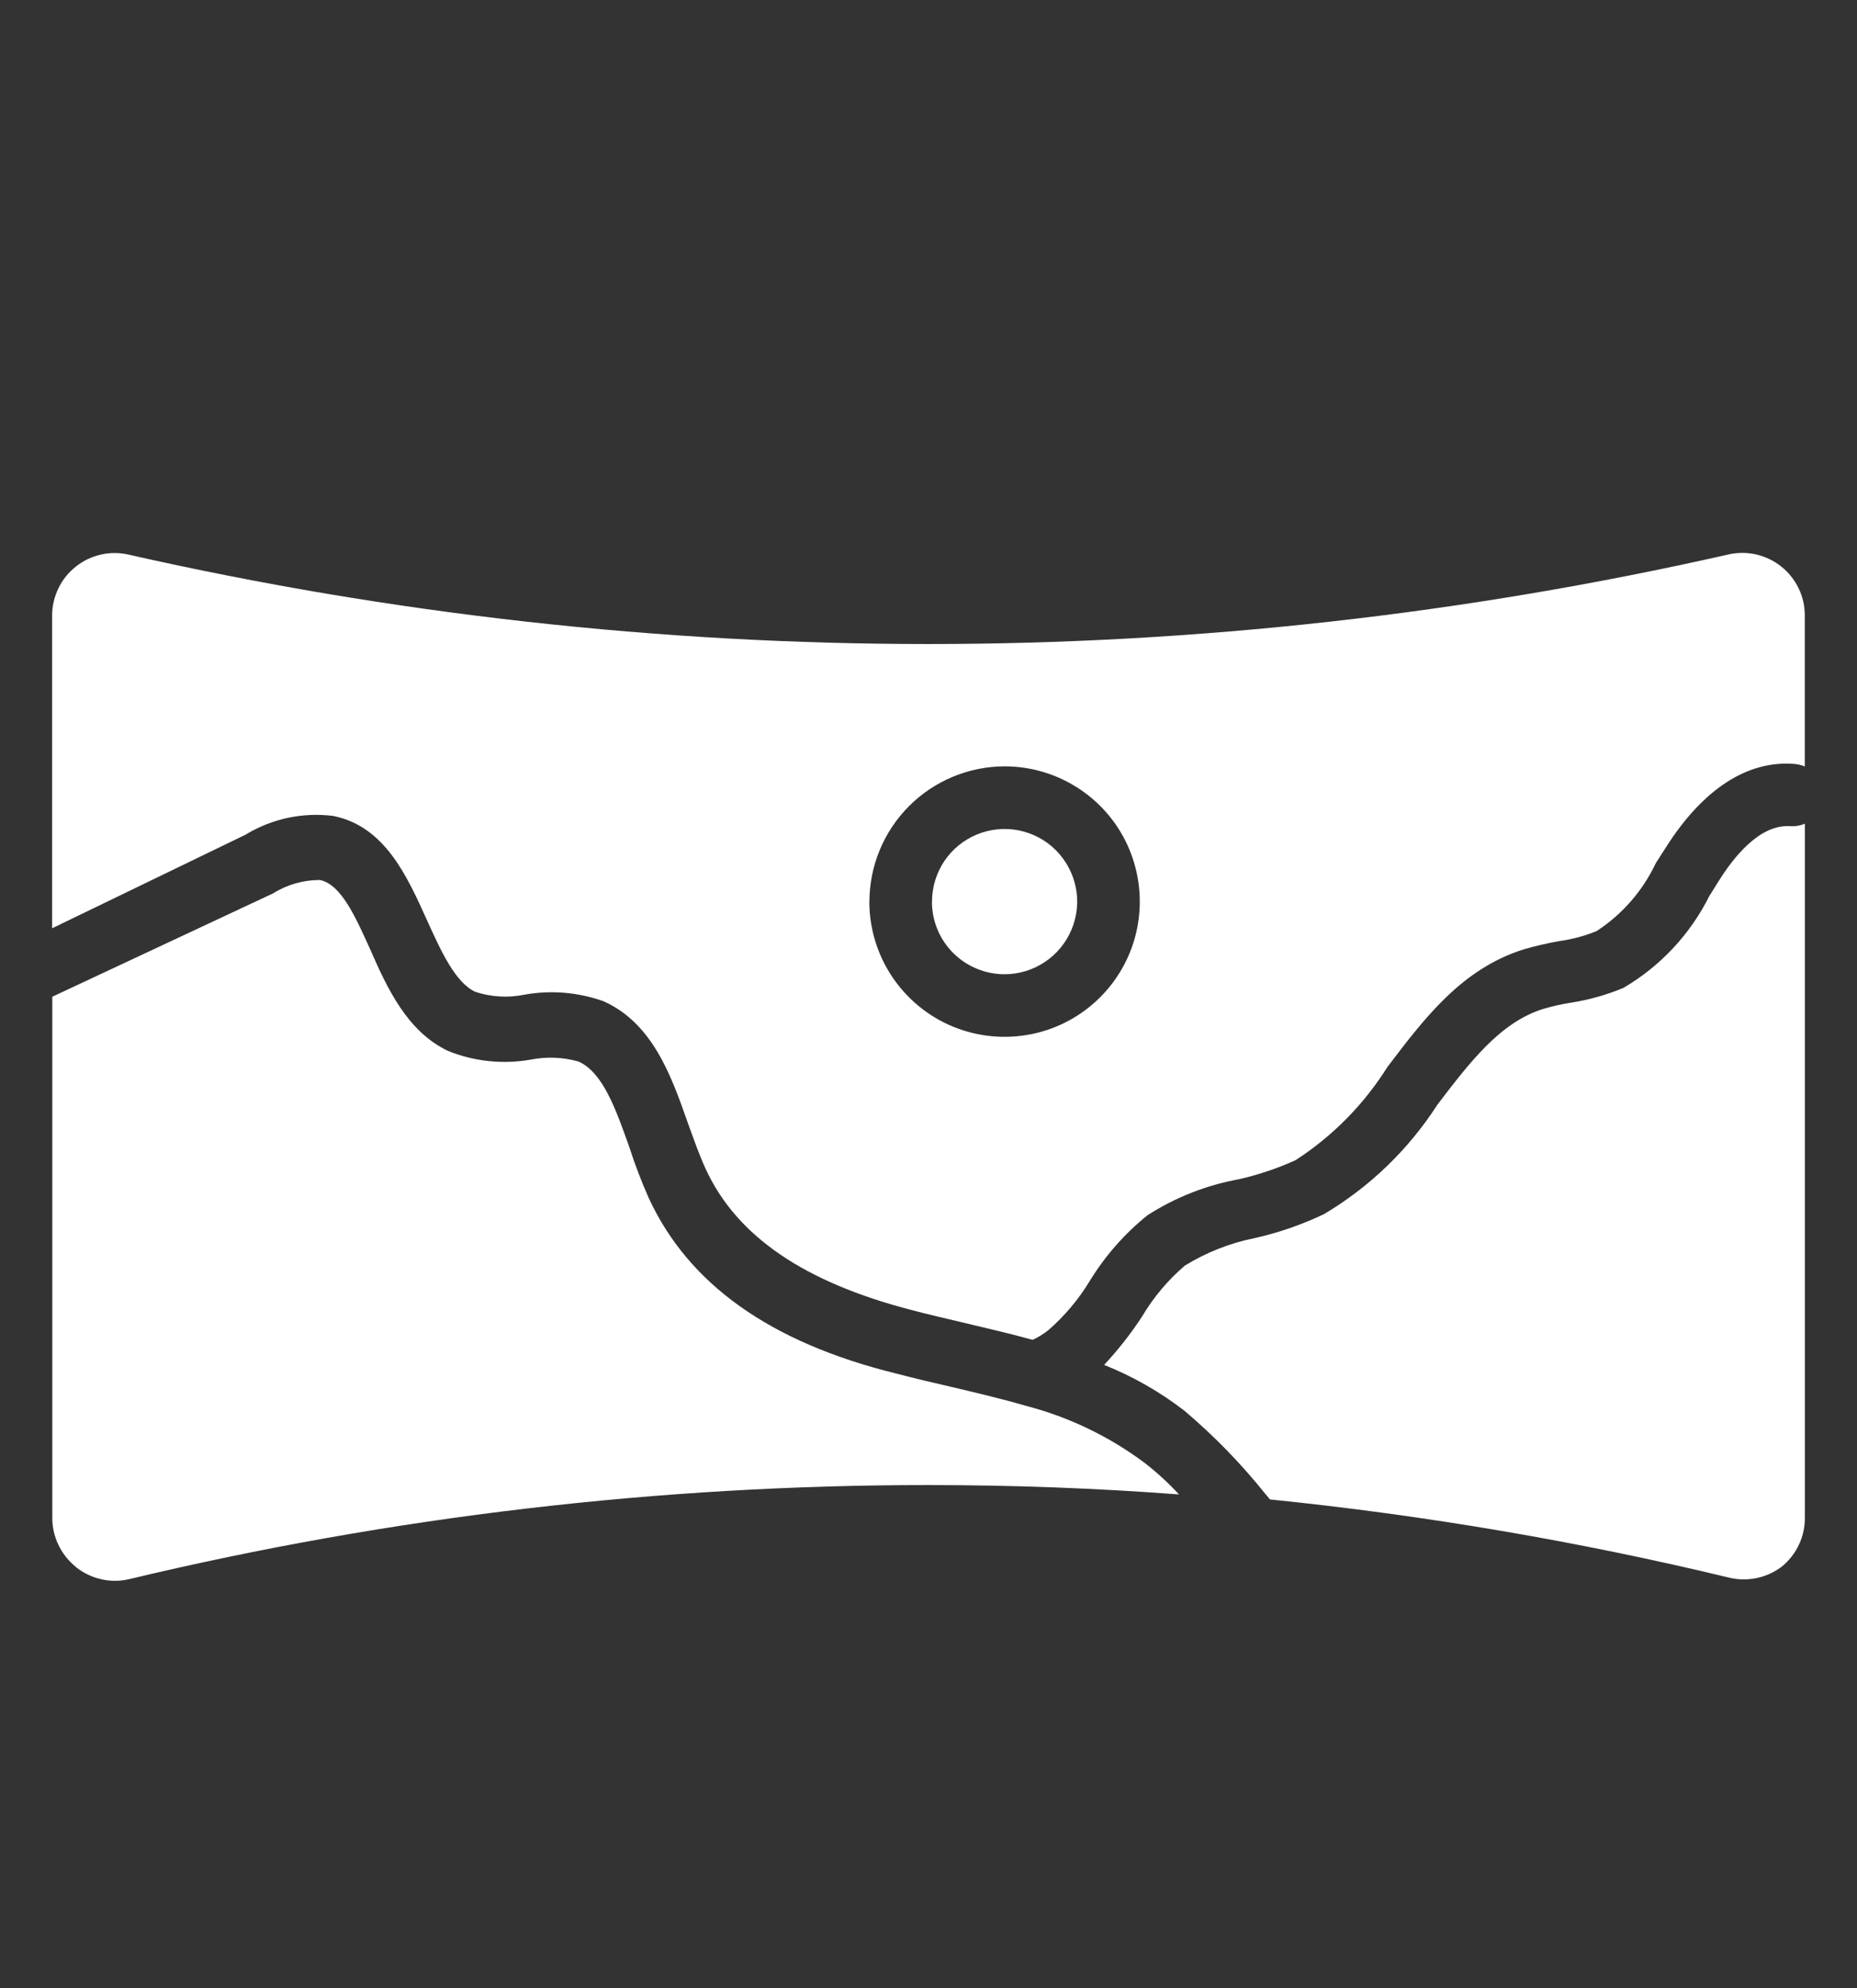 <?xml version="1.0" encoding="UTF-8"?>
<svg id="Layer_1" data-name="Layer 1" xmlns="http://www.w3.org/2000/svg" viewBox="0 0 222.26 237.95">
  <rect x="0" y="0" width="222.26" height="237.95" fill="#333333" stroke="none"/>
  <defs>
    <style>
      .cls-1 {
        fill: #fff;
      }
    </style>
  </defs>
  <path class="cls-1" d="M111.55,107.9c0-1.72.51-3.4,1.46-4.83.96-1.43,2.31-2.54,3.9-3.2,1.59-.66,3.34-.83,5.02-.5,1.68.34,3.24,1.16,4.45,2.38,1.21,1.22,2.04,2.77,2.38,4.45.34,1.68.16,3.43-.5,5.02-.66,1.59-1.77,2.95-3.2,3.9-1.43.96-3.11,1.47-4.83,1.47-2.3,0-4.52-.92-6.15-2.55-1.63-1.63-2.54-3.84-2.54-6.14ZM216.02,98.57c-.55.24-1.16.34-1.76.3-3.75-.26-6.93,3.97-8.54,6.55l-1.13,1.8c-2.29,4.59-5.87,8.42-10.3,11.01-2.01.83-4.11,1.43-6.26,1.76-1.13.18-2.24.43-3.33.75-5.17,1.61-8.8,6.41-12.66,11.46-3.46,5.37-8.11,9.86-13.6,13.11-2.63,1.25-5.4,2.21-8.24,2.85-2.97.59-5.81,1.71-8.39,3.3-2.03,1.74-3.77,3.8-5.13,6.11-1.34,2.05-2.86,3.98-4.53,5.77,3.43,1.37,6.66,3.21,9.59,5.47,3.55,3,6.8,6.34,9.7,9.96l.56.67c18.47,1.88,36.79,4.99,54.84,9.33,1.08.28,2.21.31,3.31.1,1.1-.21,2.13-.67,3.03-1.33.9-.71,1.63-1.62,2.12-2.67.5-1.04.74-2.18.72-3.33v-82.97ZM9.09,187.54c.89.71,1.94,1.21,3.06,1.46,1.12.25,2.28.24,3.39-.04,31.31-7.48,63.4-11.25,95.6-11.24,10,0,20.04.37,29.97,1.12-1.25-1.36-2.62-2.61-4.08-3.75-4.26-3.19-9.09-5.51-14.23-6.85-2.96-.86-5.99-1.57-9.03-2.29-2.17-.49-4.34-1.01-6.48-1.57-15.25-3.75-24.91-10.79-29.63-20.98-.88-1.98-1.66-4.01-2.32-6.07-1.65-4.64-3.18-8.99-6.11-10.3-1.87-.52-3.83-.6-5.73-.22-3.33.58-6.76.22-9.89-1.05-4.87-2.32-7.27-7.49-9.33-12.21-1.8-3.97-3.48-7.72-5.99-8.24-1.99,0-3.94.55-5.62,1.61l-26.41,12.36v62.26c-.02,1.15.23,2.29.73,3.33.49,1.04,1.22,1.95,2.12,2.67ZM29.47,99.85l-23.23,11.24v-37.46c0-1.12.27-2.22.75-3.23.49-1.01,1.2-1.89,2.08-2.59.88-.7,1.9-1.19,2.99-1.44,1.09-.25,2.23-.25,3.32,0,63.01,14.27,128.41,14.27,191.42,0,1.1-.26,2.24-.27,3.34-.03,1.1.25,2.14.74,3.02,1.43.89.7,1.6,1.59,2.1,2.61.5,1.01.75,2.13.75,3.25v18.09c-.39-.16-.81-.26-1.23-.3-5.66-.45-10.98,3.03-15.4,10l-1.2,1.87c-1.56,3.31-4.01,6.13-7.08,8.13-1.43.59-2.93.99-4.46,1.2-1.42.25-2.82.57-4.2.97-7.49,2.32-11.99,8.32-16.37,14.08-2.81,4.48-6.57,8.3-11.01,11.17-2.18.99-4.45,1.75-6.78,2.28-3.89.71-7.61,2.17-10.94,4.31-2.73,2.2-5.06,4.85-6.89,7.83-1.35,2.24-3.05,4.25-5.02,5.96-.57.44-1.18.82-1.84,1.12-2.69-.75-5.47-1.38-8.13-2.02-2.66-.64-4.19-.97-6.29-1.53-12.92-3.33-20.98-8.84-24.69-16.86-.75-1.61-1.39-3.45-2.1-5.39-1.99-5.66-4.2-12.06-10.15-14.72-3.02-1.08-6.28-1.35-9.44-.79-1.97.41-4.01.29-5.92-.34-2.43-1.16-4.12-4.95-5.77-8.58-2.36-5.21-5.02-11.24-11.24-12.47-3.62-.45-7.29.33-10.41,2.21ZM104.05,107.9c0,3.2.95,6.33,2.73,8.99,1.78,2.66,4.31,4.74,7.26,5.96,2.96,1.22,6.21,1.54,9.35.92,3.14-.62,6.02-2.16,8.29-4.43,2.26-2.26,3.81-5.15,4.43-8.29.62-3.14.3-6.39-.92-9.35s-3.3-5.49-5.96-7.26c-2.66-1.78-5.79-2.73-8.99-2.73-4.29.01-8.4,1.72-11.43,4.75-3.03,3.03-4.74,7.14-4.75,11.43Z"/>
</svg>